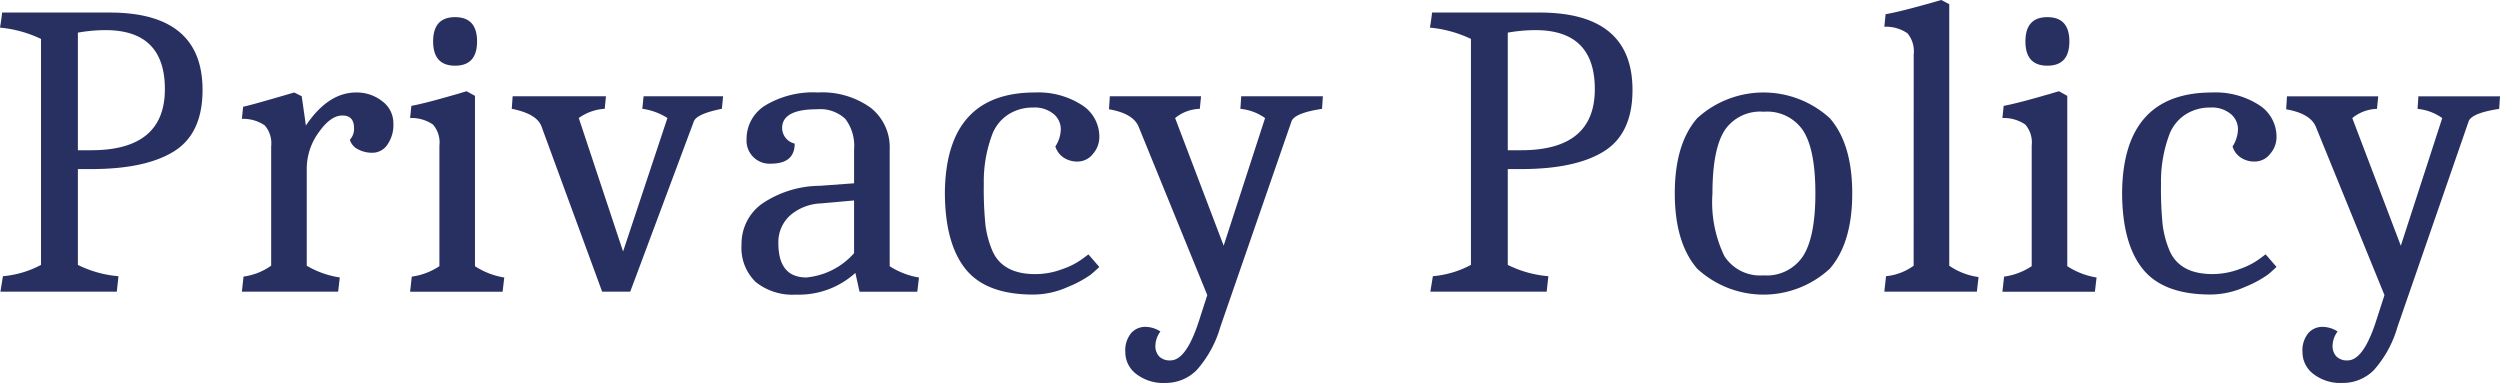 <svg xmlns="http://www.w3.org/2000/svg" width="215.062" height="32.939" viewBox="0 0 215.062 32.939"><defs><style>.a{fill:#273061;}</style></defs><title>title</title><path class="a" d="M9.432,1.08q7.992,0,7.992,6.66,0,3.744-2.448,5.274t-7.128,1.53H6.7v8.244a9.56,9.56,0,0,0,3.492.972l-.144,1.332H.036L.252,23.76a8.523,8.523,0,0,0,3.276-.972V3.348A10.441,10.441,0,0,0,0,2.376C.1,1.8.155,1.368.18,1.08Zm4.752,6.588q0-5.076-5.112-5.076A13.665,13.665,0,0,0,6.7,2.808V12.924H7.848Q14.183,12.924,14.184,7.668Z"/><path class="a" d="M30.636,7.956a3.516,3.516,0,0,1,2.25.756,2.339,2.339,0,0,1,.954,1.908,2.952,2.952,0,0,1-.523,1.836,1.543,1.543,0,0,1-1.259.684,2.554,2.554,0,0,1-1.279-.306,1.354,1.354,0,0,1-.683-.811,1.363,1.363,0,0,0,.36-1.007q0-1.08-1.009-1.08t-2.033,1.458a5.306,5.306,0,0,0-1.026,3.114v8.351a7.873,7.873,0,0,0,2.843,1.009l-.143,1.224h-8.28l.143-1.3a5.346,5.346,0,0,0,2.376-.937V12.6a2.349,2.349,0,0,0-.557-1.818,3.3,3.3,0,0,0-1.962-.558l.108-1.044q.468-.072,4.392-1.224l.648.324.359,2.52Q28.225,7.956,30.636,7.956Z"/><path class="a" d="M37.8,12.527a2.354,2.354,0,0,0-.558-1.817,3.3,3.3,0,0,0-1.962-.559l.108-1.044q1.368-.25,4.752-1.259l.72.4V22.9a6.516,6.516,0,0,0,2.52.972l-.144,1.224H35.279l.144-1.3a5.658,5.658,0,0,0,2.376-.9Zm1.35-11.051q1.89,0,1.89,2.087t-1.89,2.088q-1.89,0-1.89-2.088T39.149,1.476Z"/><path class="a" d="M51.8,25.092l-5.22-14.22q-.4-1.082-2.557-1.513L44.1,8.28h8.028l-.108,1.079a4.3,4.3,0,0,0-2.232.792L53.6,21.636l3.816-11.485a5.4,5.4,0,0,0-2.16-.792l.108-1.079h6.84L62.1,9.359q-2.16.432-2.412,1.08L54.215,25.092Z"/><path class="a" d="M68.471,25.344a5.055,5.055,0,0,1-3.456-1.08,4.068,4.068,0,0,1-1.224-3.222,4.232,4.232,0,0,1,1.728-3.492,8.991,8.991,0,0,1,5-1.567l2.953-.215V12.852a3.819,3.819,0,0,0-.756-2.628A3.176,3.176,0,0,0,70.271,9.4q-2.989,0-2.988,1.62a1.388,1.388,0,0,0,1.079,1.332q0,1.728-2.051,1.728a1.978,1.978,0,0,1-2.088-2.088A3.378,3.378,0,0,1,65.86,9.054a8,8,0,0,1,4.5-1.1,7.151,7.151,0,0,1,4.519,1.3,4.318,4.318,0,0,1,1.656,3.6V22.9a6.634,6.634,0,0,0,2.52.972l-.144,1.224H73.942l-.359-1.62A7.222,7.222,0,0,1,68.471,25.344Zm-1.512-4.428q0,2.952,2.412,2.952a6.245,6.245,0,0,0,4.1-2.088V17.244L70.6,17.5a4.273,4.273,0,0,0-2.664,1.062A3.1,3.1,0,0,0,66.959,20.916Z"/><path class="a" d="M89.026,7.956a6.912,6.912,0,0,1,4.015,1.062,3.221,3.221,0,0,1,1.529,2.753,2.2,2.2,0,0,1-.557,1.477,1.671,1.671,0,0,1-1.3.648,2.082,2.082,0,0,1-1.242-.36,1.771,1.771,0,0,1-.684-.936,2.827,2.827,0,0,0,.468-1.495,1.705,1.705,0,0,0-.613-1.295,2.557,2.557,0,0,0-1.782-.558,3.848,3.848,0,0,0-2.088.576,3.57,3.57,0,0,0-1.385,1.655,11.482,11.482,0,0,0-.756,4.321,31.384,31.384,0,0,0,.143,3.564,8.437,8.437,0,0,0,.576,2.159q.865,2.053,3.709,2.053a6.59,6.59,0,0,0,2.339-.433,6.4,6.4,0,0,0,1.693-.863l.54-.4.935,1.08q-.252.252-.719.648a9.45,9.45,0,0,1-1.962,1.062,7.325,7.325,0,0,1-3.006.666q-4.069,0-5.832-2.214t-1.764-6.607Q81.394,7.958,89.026,7.956Z"/><path class="a" d="M102.94,31.842a3.749,3.749,0,0,1-2.7,1.1,3.8,3.8,0,0,1-2.5-.773,2.353,2.353,0,0,1-.935-1.872,2.328,2.328,0,0,1,.5-1.638,1.593,1.593,0,0,1,1.206-.54,2.366,2.366,0,0,1,1.313.4,2.1,2.1,0,0,0-.431,1.206,1.3,1.3,0,0,0,.324.935,1.274,1.274,0,0,0,.971.343q1.332,0,2.413-3.276l.755-2.34-5.9-14.472Q97.487,9.756,95.4,9.4l.073-1.116h7.847l-.107,1.079a3.492,3.492,0,0,0-2.124.792l4.176,10.981,3.563-10.981a4.394,4.394,0,0,0-2.124-.792l.072-1.079H113.8l-.072,1.079q-2.376.361-2.628,1.08l-6.12,17.677A9.549,9.549,0,0,1,102.94,31.842Z"/><path class="a" d="M132.442,1.08q7.993,0,7.993,6.66,0,3.744-2.449,5.274t-7.128,1.53h-1.152v8.244a9.566,9.566,0,0,0,3.492.972l-.144,1.332H123.046l.216-1.332a8.523,8.523,0,0,0,3.276-.972V3.348a10.434,10.434,0,0,0-3.528-.972c.095-.576.156-1.008.18-1.3Zm4.752,6.588q0-5.076-5.112-5.076a13.648,13.648,0,0,0-2.376.216V12.924h1.152Q137.194,12.924,137.194,7.668Z"/><path class="a" d="M146,23.111q-1.926-2.231-1.926-6.479T146,10.17a8.46,8.46,0,0,1,11.412,0q1.925,2.214,1.926,6.462t-1.926,6.479a8.407,8.407,0,0,1-11.412,0Zm2.34-11.861q-1.026,1.638-1.026,5.382a10.683,10.683,0,0,0,1.026,5.4,3.654,3.654,0,0,0,3.366,1.656,3.741,3.741,0,0,0,3.4-1.656q1.062-1.656,1.062-5.4t-1.044-5.382a3.73,3.73,0,0,0-3.4-1.639A3.684,3.684,0,0,0,148.336,11.25Z"/><path class="a" d="M164.626,4.68a2.408,2.408,0,0,0-.54-1.819A3.286,3.286,0,0,0,162.1,2.3l.109-1.08Q163.509,1.008,167,0l.684.359v22.5a5.81,5.81,0,0,0,2.52.973l-.144,1.26H162.1l.145-1.332a4.876,4.876,0,0,0,2.376-.9Z"/><path class="a" d="M174.777,12.527a2.354,2.354,0,0,0-.557-1.817,3.3,3.3,0,0,0-1.962-.559l.107-1.044q1.368-.25,4.752-1.259l.721.4V22.9a6.511,6.511,0,0,0,2.519.972l-.143,1.224h-7.956l.143-1.3a5.647,5.647,0,0,0,2.376-.9Zm1.351-11.051q1.89,0,1.89,2.087t-1.89,2.088q-1.892,0-1.891-2.088T176.128,1.476Z"/><path class="a" d="M190.293,7.956a6.916,6.916,0,0,1,4.015,1.062,3.224,3.224,0,0,1,1.529,2.753,2.2,2.2,0,0,1-.558,1.477,1.67,1.67,0,0,1-1.3.648,2.082,2.082,0,0,1-1.242-.36,1.769,1.769,0,0,1-.683-.936,2.834,2.834,0,0,0,.467-1.495,1.708,1.708,0,0,0-.612-1.295,2.558,2.558,0,0,0-1.782-.558,3.846,3.846,0,0,0-2.088.576,3.578,3.578,0,0,0-1.386,1.655A11.482,11.482,0,0,0,185.9,15.8a31.088,31.088,0,0,0,.144,3.564,8.437,8.437,0,0,0,.576,2.159q.864,2.053,3.708,2.053a6.6,6.6,0,0,0,2.34-.433,6.373,6.373,0,0,0,1.692-.863l.54-.4.936,1.08q-.252.252-.72.648a9.422,9.422,0,0,1-1.962,1.062,7.325,7.325,0,0,1-3.006.666q-4.068,0-5.832-2.214t-1.763-6.607Q182.661,7.958,190.293,7.956Z"/><path class="a" d="M204.207,31.842a3.751,3.751,0,0,1-2.7,1.1,3.8,3.8,0,0,1-2.5-.773,2.354,2.354,0,0,1-.936-1.872,2.328,2.328,0,0,1,.5-1.638,1.594,1.594,0,0,1,1.206-.54,2.367,2.367,0,0,1,1.314.4,2.1,2.1,0,0,0-.432,1.206,1.306,1.306,0,0,0,.324.935,1.275,1.275,0,0,0,.972.343q1.332,0,2.412-3.276l.756-2.34-5.9-14.472q-.47-1.152-2.557-1.512l.072-1.116h7.848l-.107,1.079a3.487,3.487,0,0,0-2.124.792l4.175,10.981,3.564-10.981a4.4,4.4,0,0,0-2.124-.792l.072-1.079h7.021l-.073,1.079q-2.376.361-2.628,1.08l-6.12,17.677A9.536,9.536,0,0,1,204.207,31.842Z"/></svg>